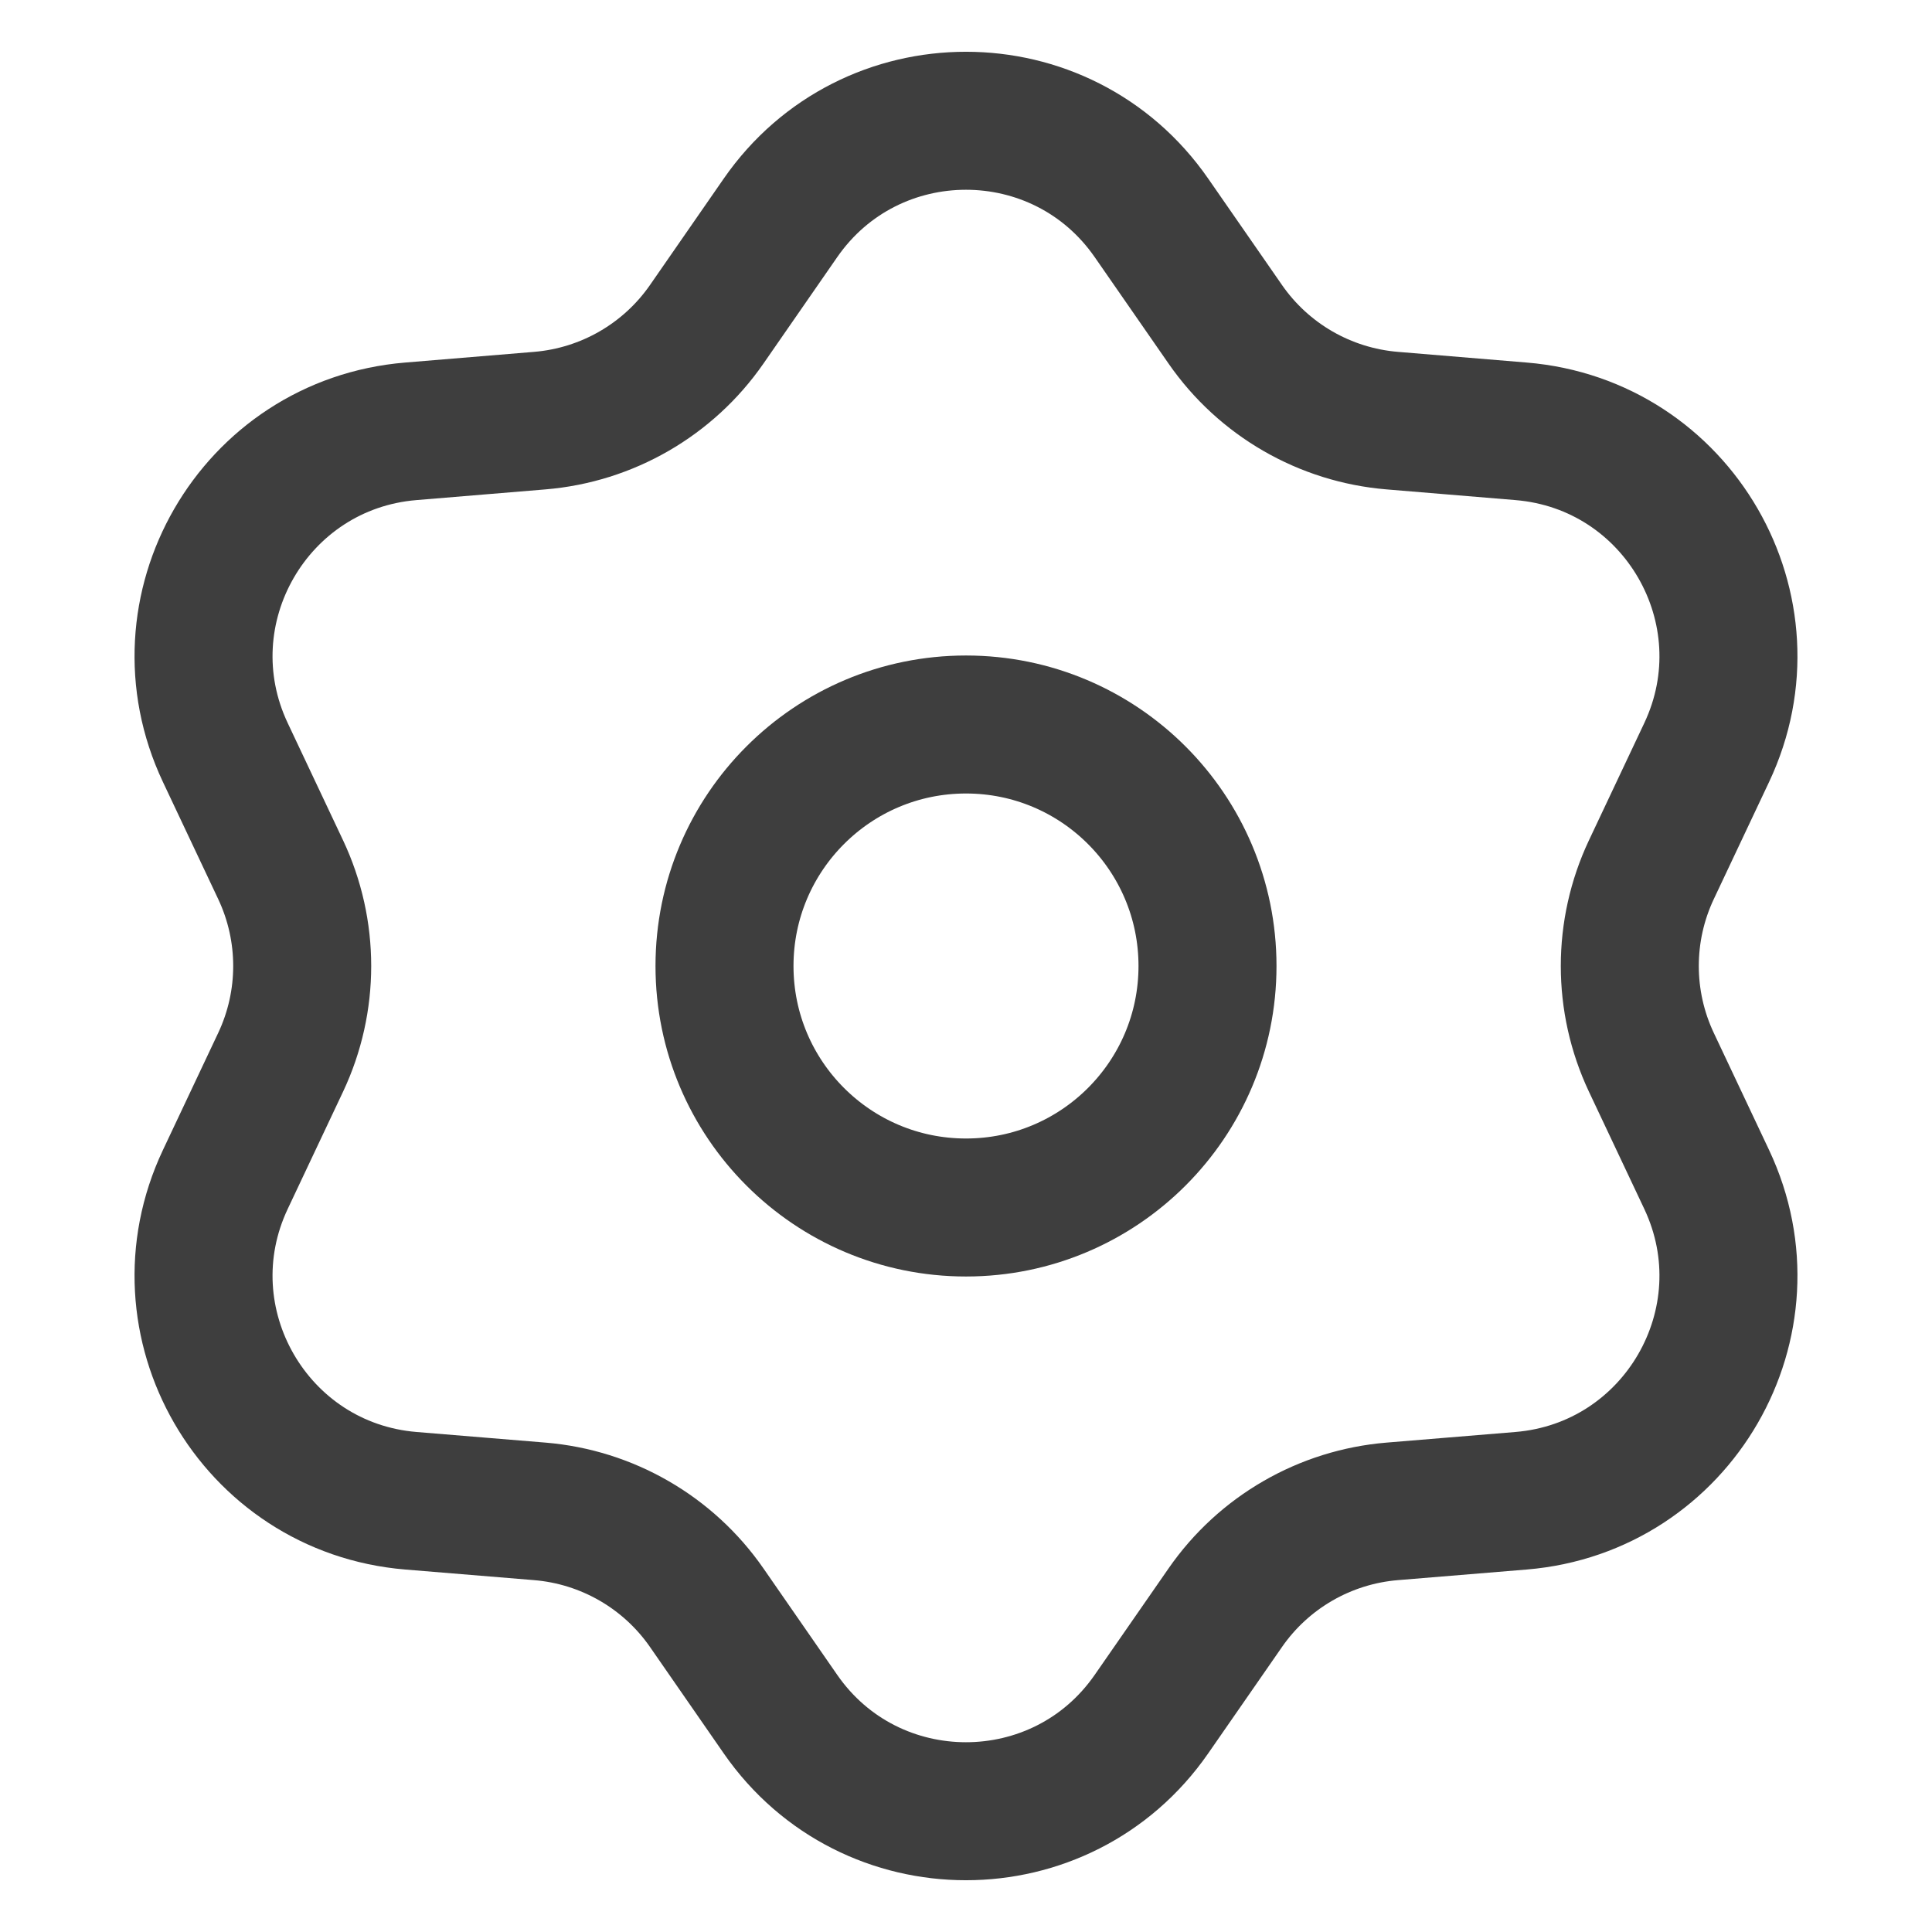 <?xml version="1.0" encoding="UTF-8"?> <svg xmlns="http://www.w3.org/2000/svg" width="28" height="28" viewBox="0 0 28 28" fill="none"> <path d="M11.311 3.158C12.612 1.281 15.387 1.281 16.688 3.158L17.757 4.699C18.314 5.503 19.201 6.015 20.176 6.096L22.045 6.251C24.321 6.439 25.709 8.842 24.734 10.907L23.933 12.604C23.516 13.488 23.516 14.512 23.933 15.396L24.734 17.093C25.709 19.158 24.321 21.561 22.045 21.75L20.176 21.904C19.201 21.985 18.314 22.497 17.757 23.301L16.688 24.842C15.387 26.719 12.612 26.719 11.311 24.842L10.243 23.301C9.686 22.497 8.798 21.985 7.824 21.904L5.954 21.75C3.678 21.561 2.291 19.158 3.266 17.093L4.067 15.396C4.484 14.512 4.484 13.488 4.067 12.604L3.266 10.907C2.291 8.842 3.678 6.439 5.954 6.251L7.824 6.096C8.798 6.015 9.686 5.503 10.243 4.699L11.311 3.158Z" stroke="#3E3E3E" stroke-width="2"></path> <path d="M17.5 14C17.5 15.933 15.933 17.5 14 17.5C12.067 17.5 10.5 15.933 10.5 14C10.5 12.067 12.067 10.5 14 10.5C15.933 10.5 17.5 12.067 17.5 14Z" stroke="#3E3E3E" stroke-width="2"></path> </svg> 